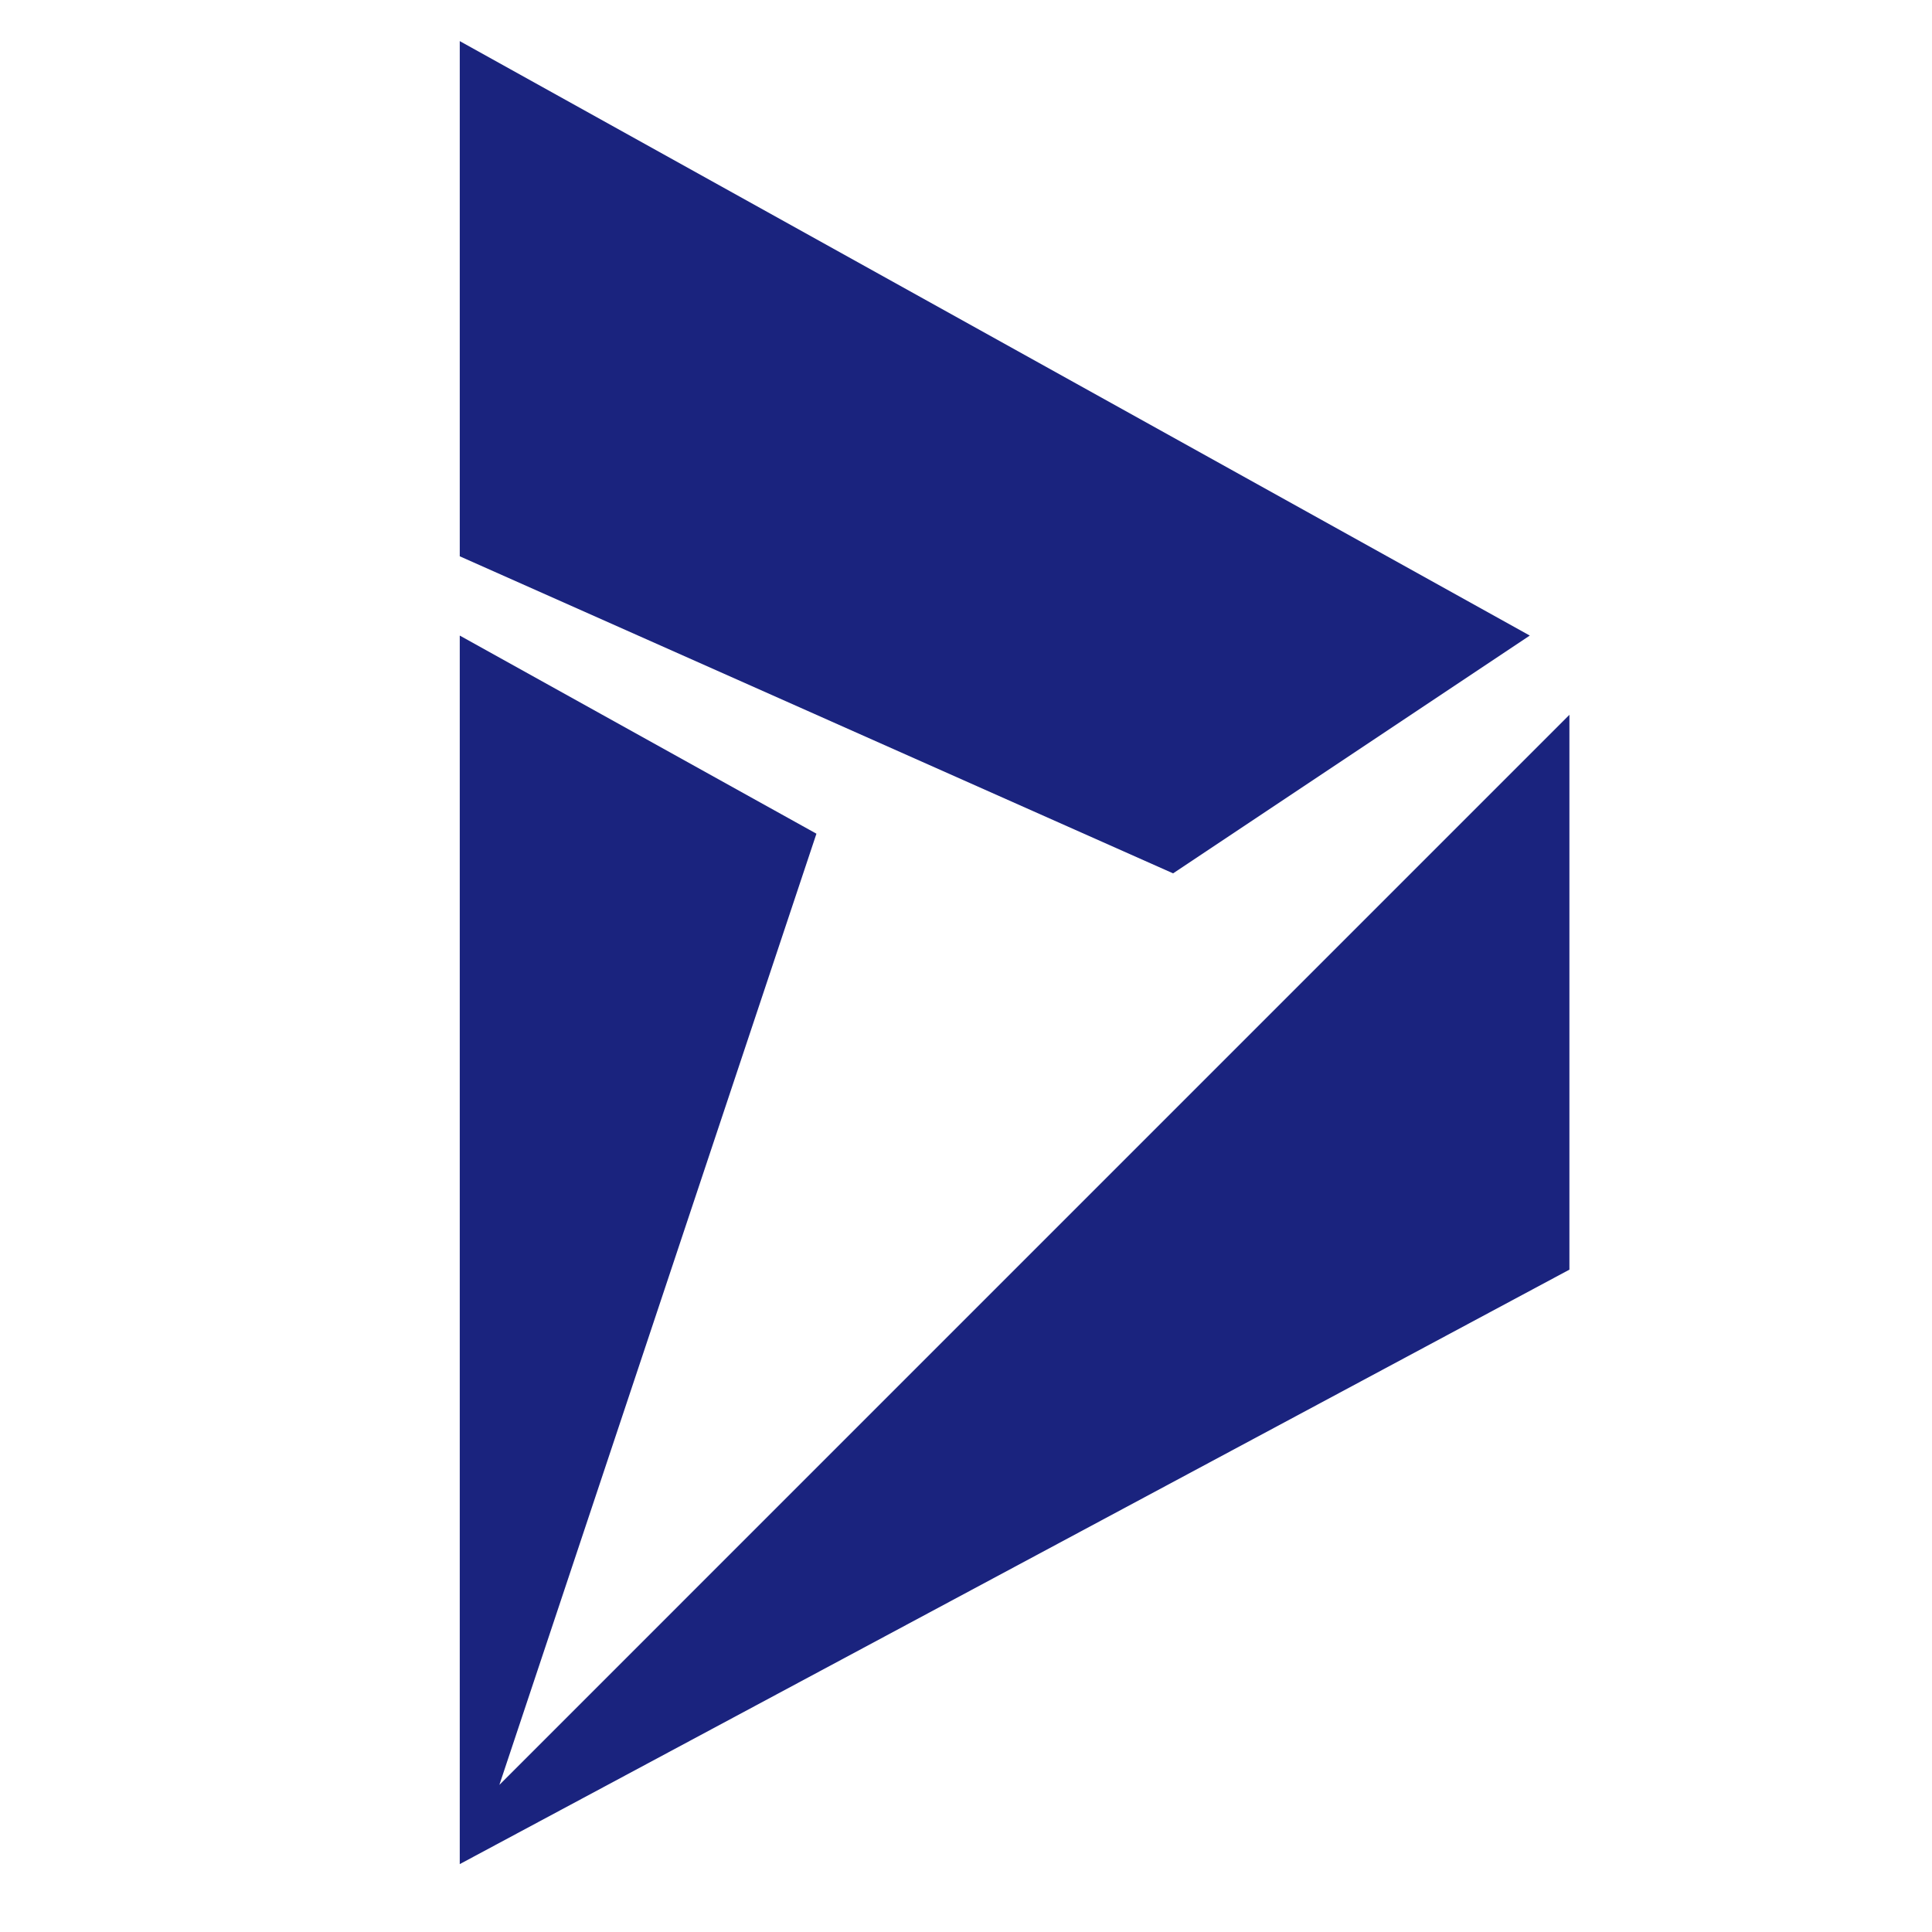 <svg xmlns="http://www.w3.org/2000/svg" width="65" height="65" viewBox="0 0 65 65" fill="none"><path d="M15.468 1.383V18.716L39.468 29.383L51.468 21.383L15.468 1.383Z" fill="#1A237E"></path><path d="M52.801 24.049V42.716L15.468 62.716V21.383L27.468 28.049L16.801 60.05L52.801 24.049Z" fill="#1A237E"></path></svg>